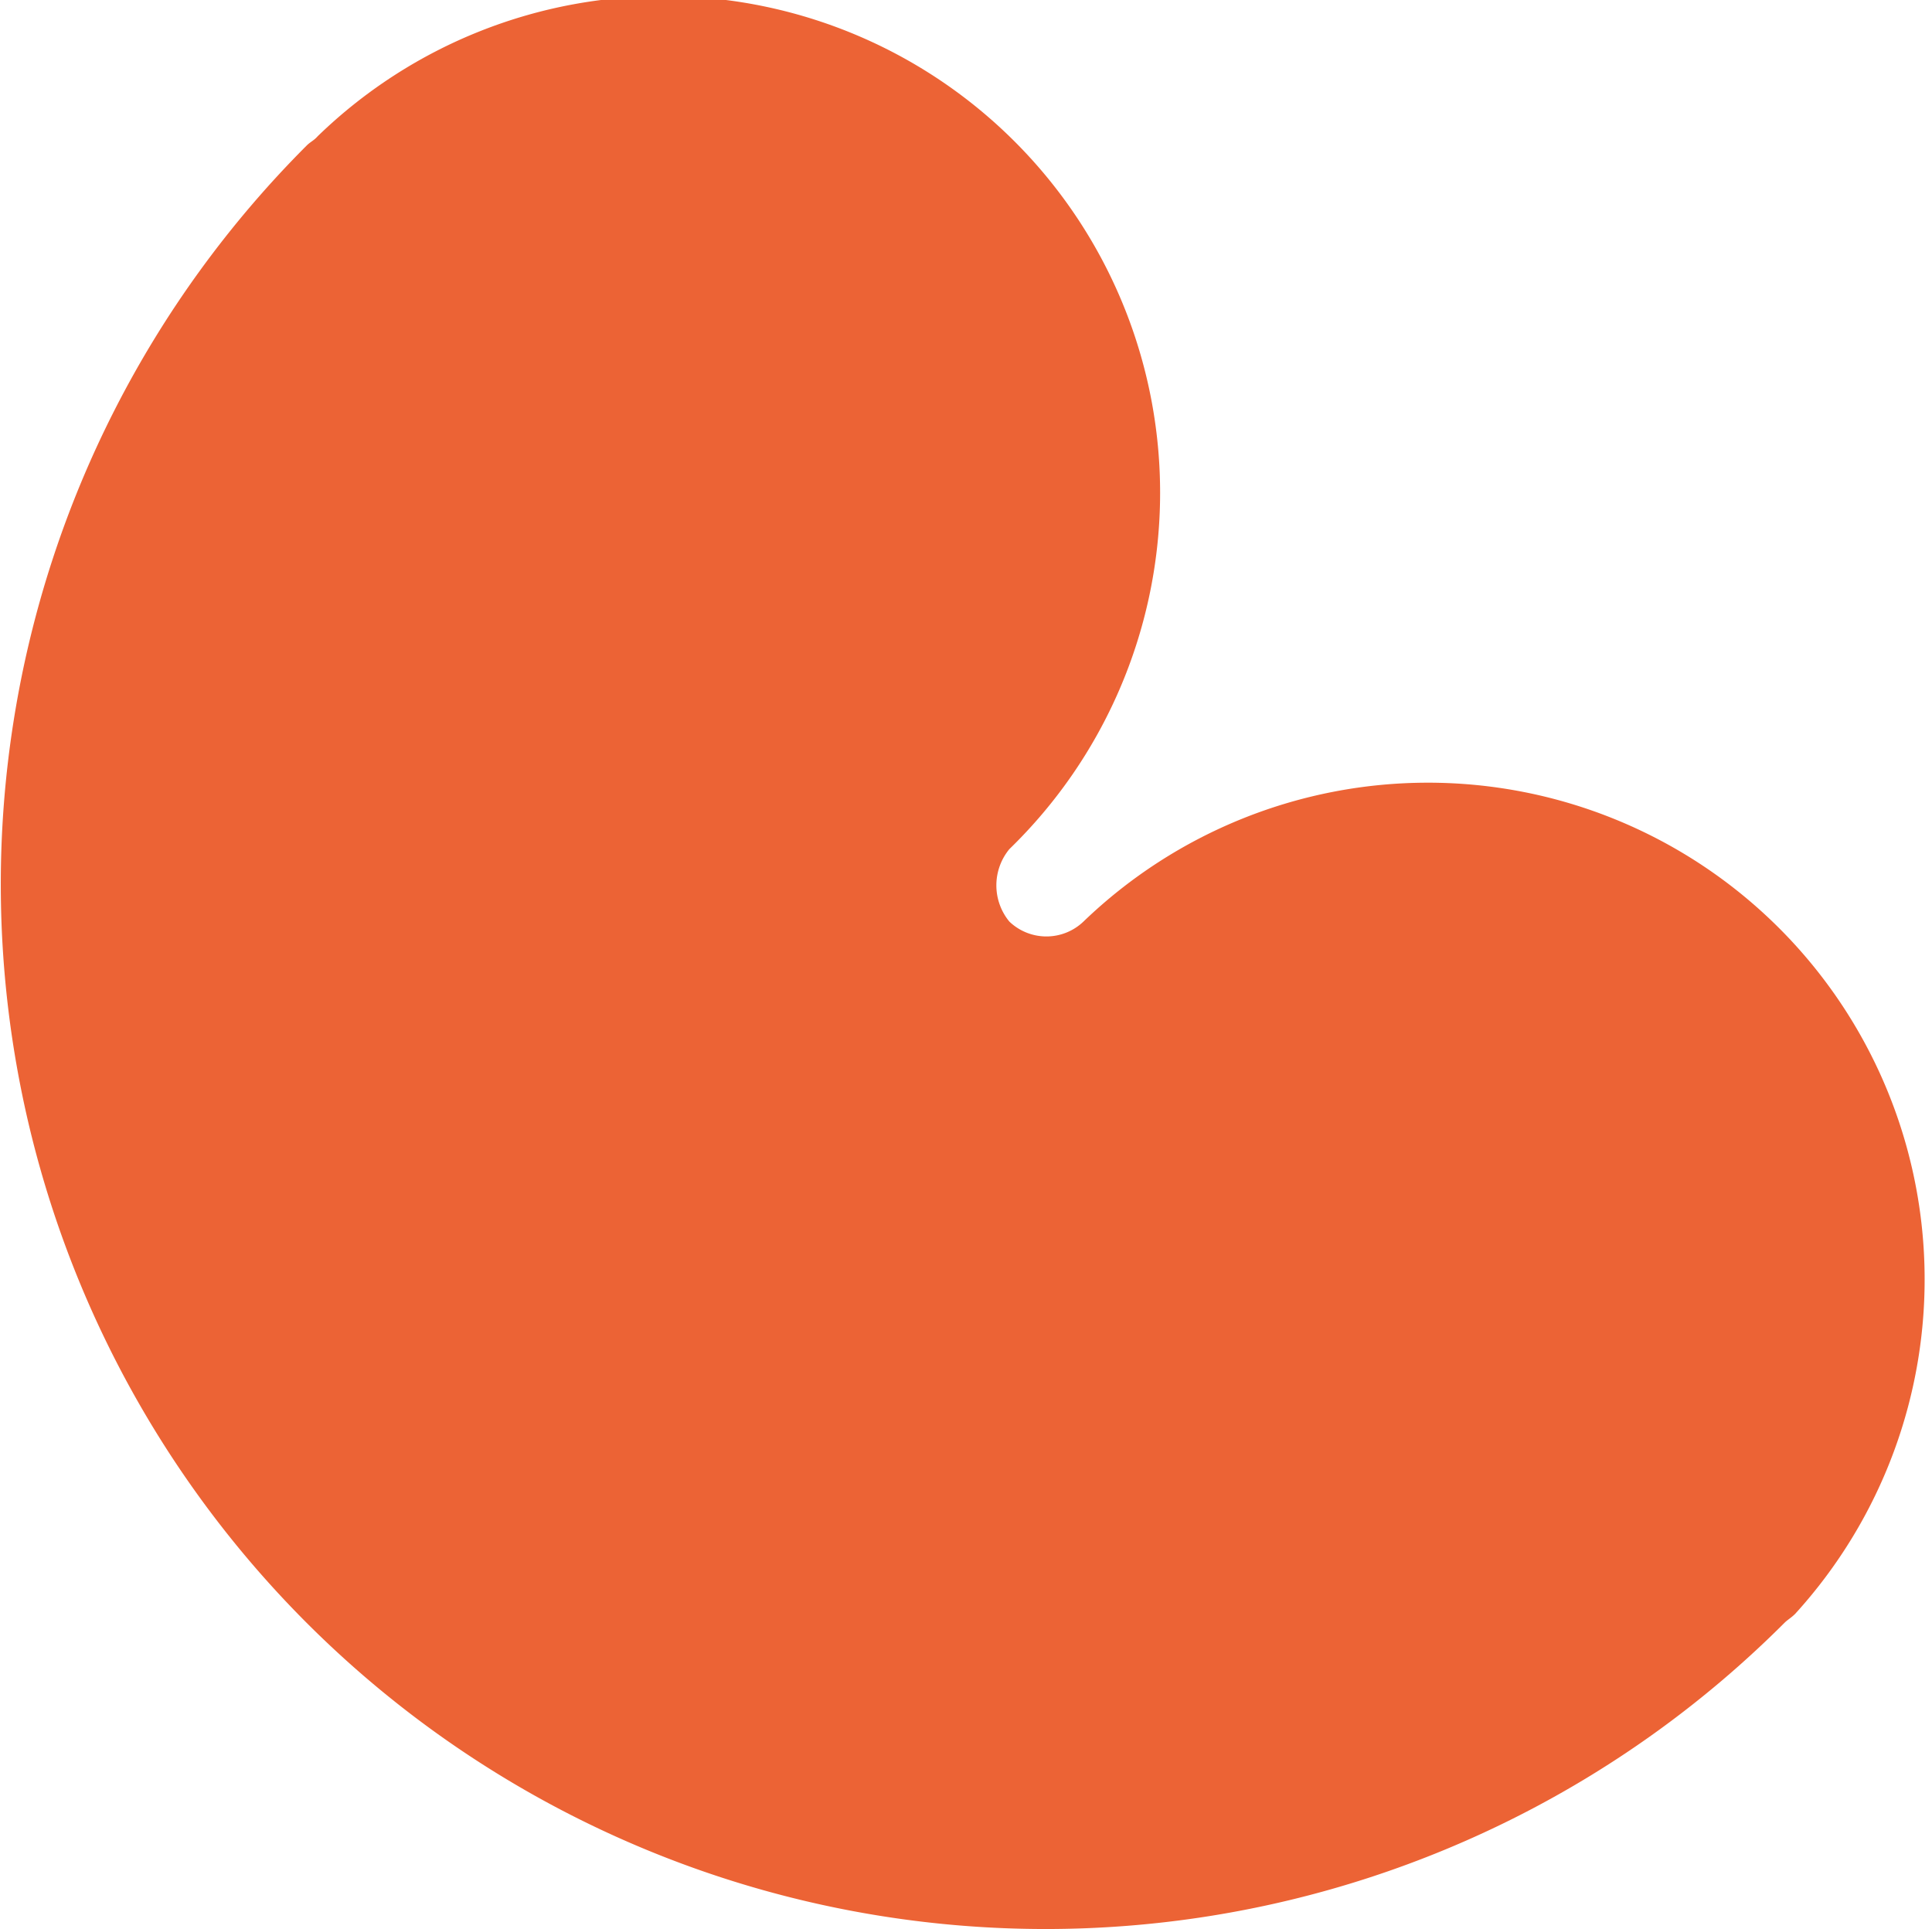 <?xml version="1.0" encoding="UTF-8"?> <svg xmlns="http://www.w3.org/2000/svg" viewBox="0 0 33.88 33.83"><defs><style>.cls-1{fill:#ec6335;}</style></defs><g id="Laag_2" data-name="Laag 2"><g id="Laag_1-2" data-name="Laag 1"><path class="cls-1" d="M31.48,28.3A8.71,8.71,0,0,0,19,16.16s0,0,0,0a.94.94,0,0,1-1.3,0,1,1,0,0,1,0-1.27l0,0A8.69,8.69,0,0,0,5.57,2.39c-.06.07-.13.1-.19.16A18.32,18.32,0,0,0,31.29,28.46c.06-.06.12-.09.19-.16"></path></g></g></svg> 